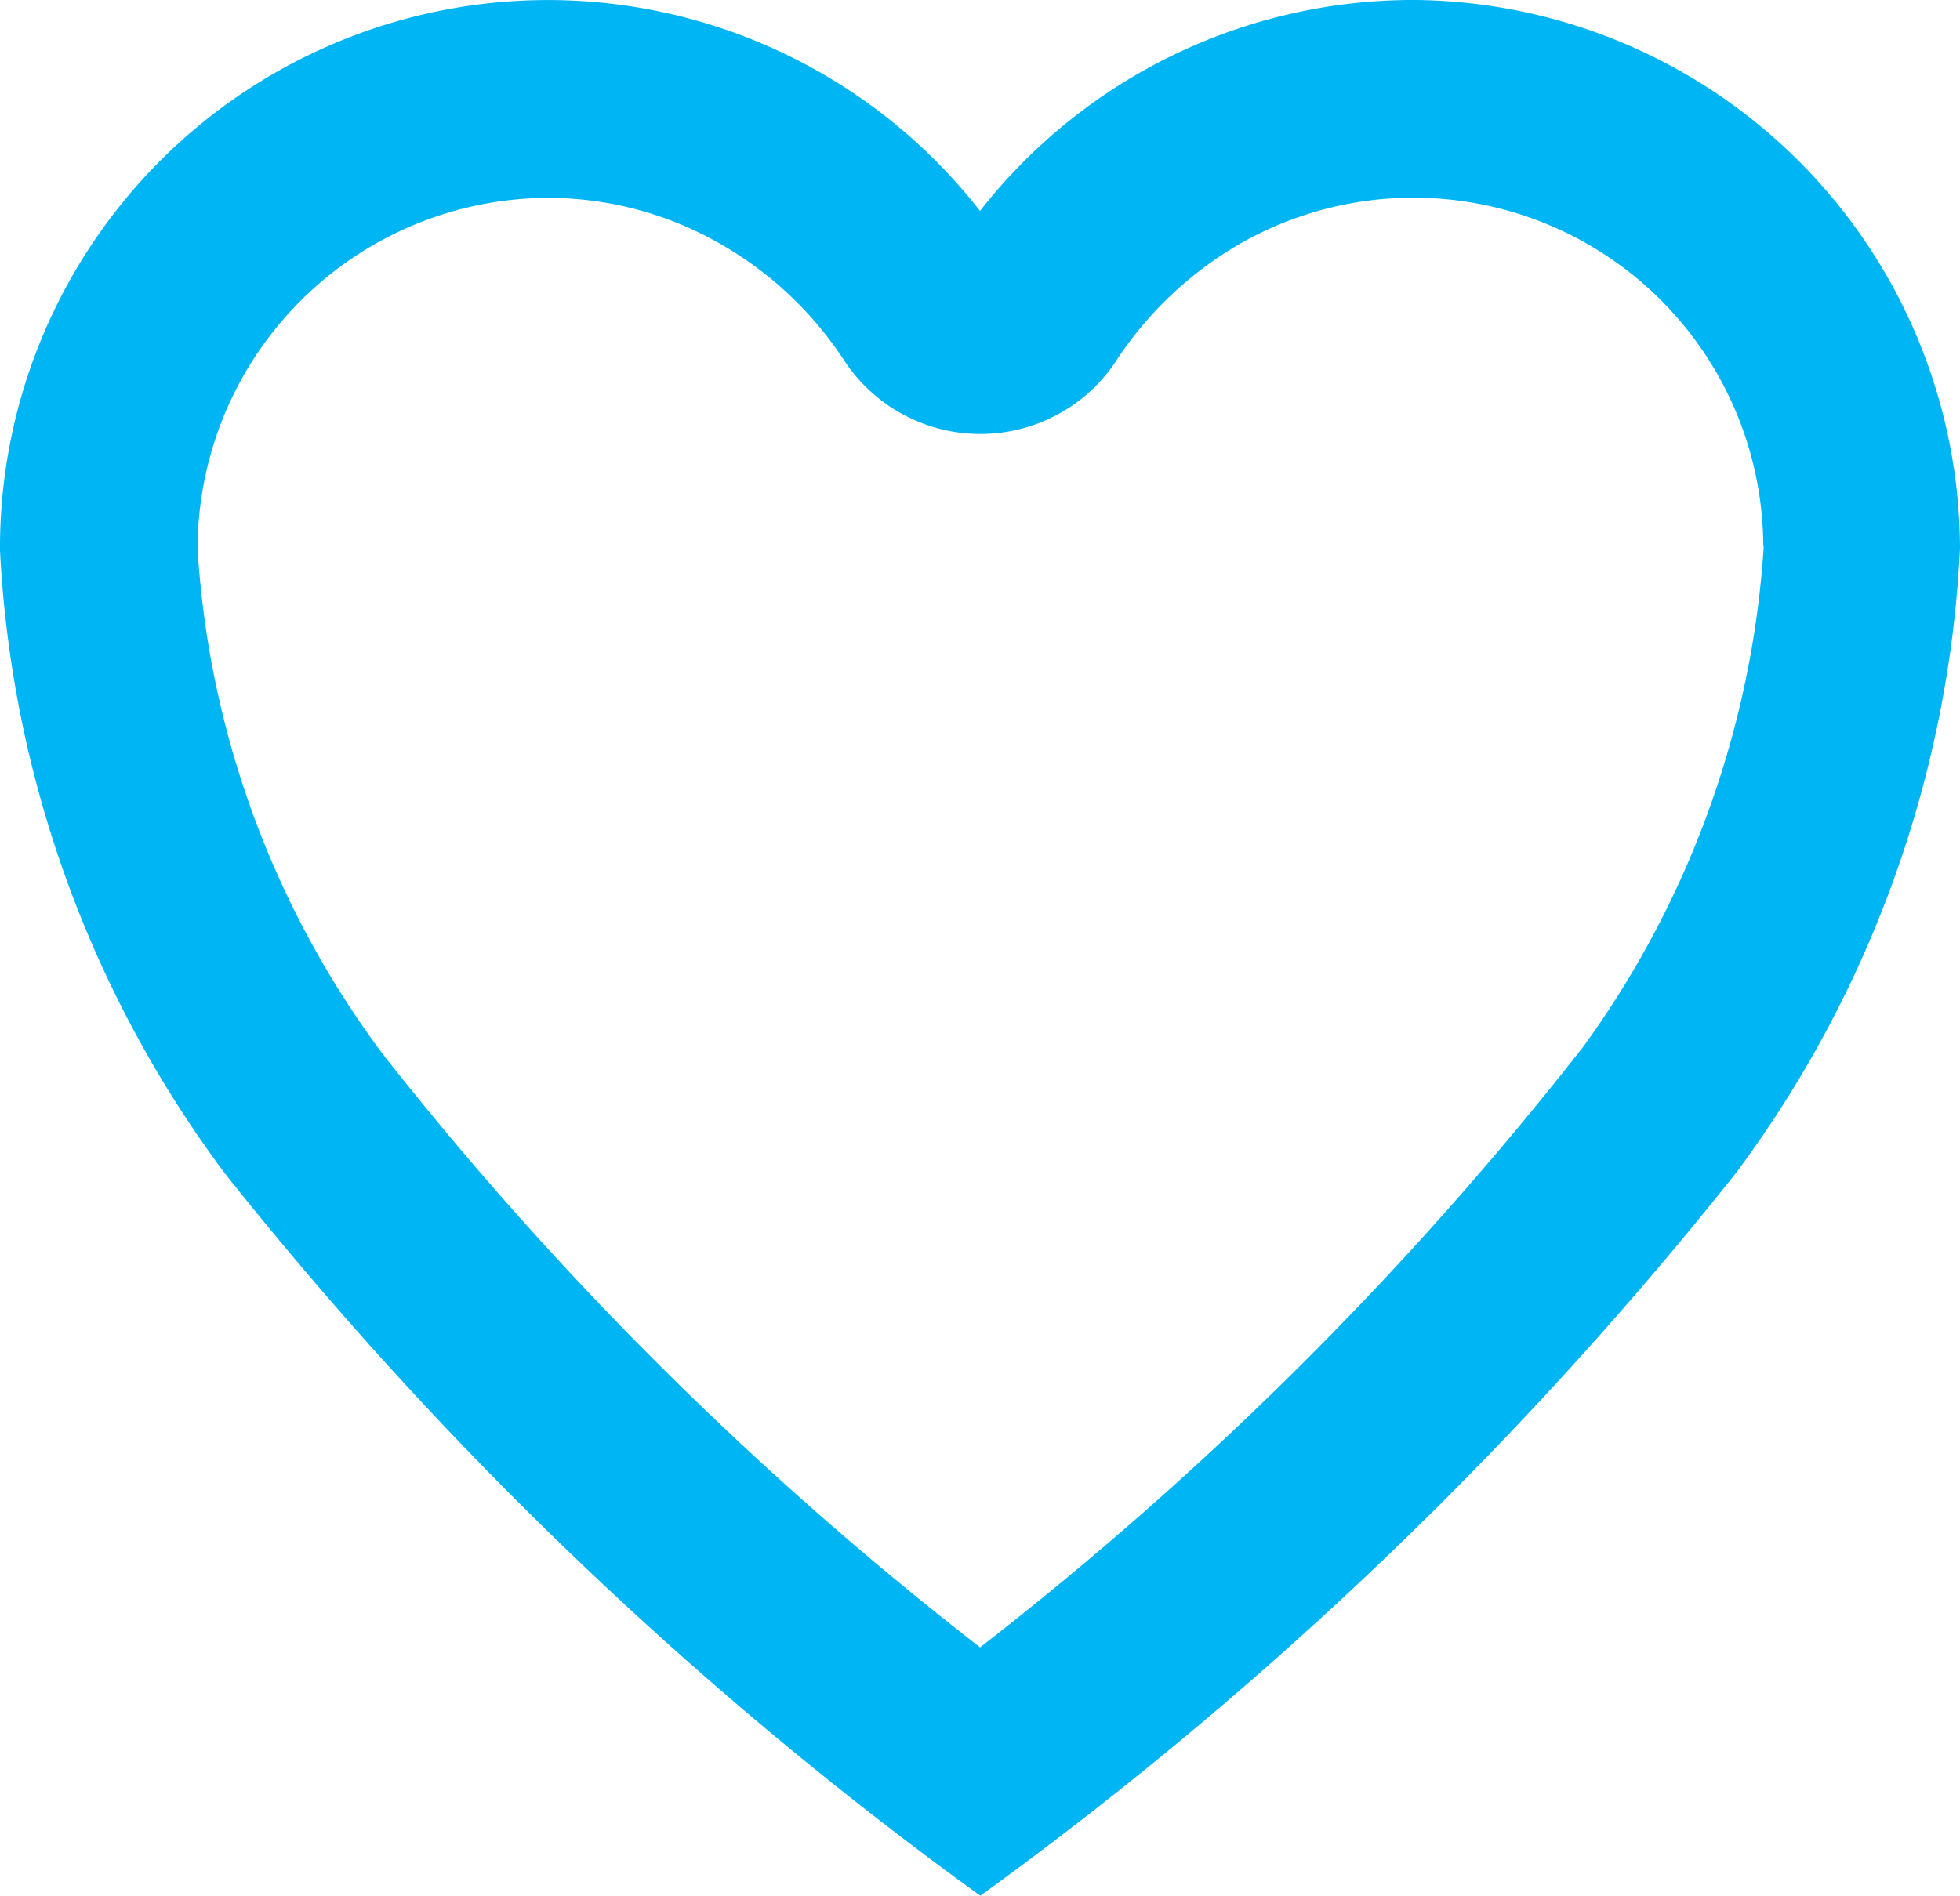 <svg id="Group_7154" data-name="Group 7154" xmlns="http://www.w3.org/2000/svg" xmlns:xlink="http://www.w3.org/1999/xlink" width="27.868" height="26.961" viewBox="0 0 27.868 26.961">
  <defs>
    <clipPath id="clip-path">
      <rect id="Rectangle_384" data-name="Rectangle 384" width="27.868" height="26.961" transform="translate(0 0)" fill="none"/>
    </clipPath>
  </defs>
  <g id="Group_7153" data-name="Group 7153" clip-path="url(#clip-path)">
    <path id="Path_18628" data-name="Path 18628" d="M20.141,0h-.073a7.824,7.824,0,0,0-6.134,3A7.791,7.791,0,0,0,0,7.829a16.189,16.189,0,0,0,3.195,8.856A54.564,54.564,0,0,0,13.638,26.743l.3.218.3-.218a54.606,54.606,0,0,0,10.452-10.07A16.192,16.192,0,0,0,27.868,7.8,7.824,7.824,0,0,0,20.141,0m4.937,7.764a13.582,13.582,0,0,1-2.569,7.126l-.079.1a49.091,49.091,0,0,1-8.495,8.439A49.071,49.071,0,0,1,5.449,15a13.376,13.376,0,0,1-2.64-7.2A5,5,0,0,1,7.8,2.814a4.925,4.925,0,0,1,2.411.637,5.148,5.148,0,0,1,1.792,1.676,2.316,2.316,0,0,0,3.2.67,2.288,2.288,0,0,0,.67-.67,5.236,5.236,0,0,1,1.791-1.679,4.973,4.973,0,0,1,7.407,4.316" fill="#00b5f3"/>
  </g>
</svg>
